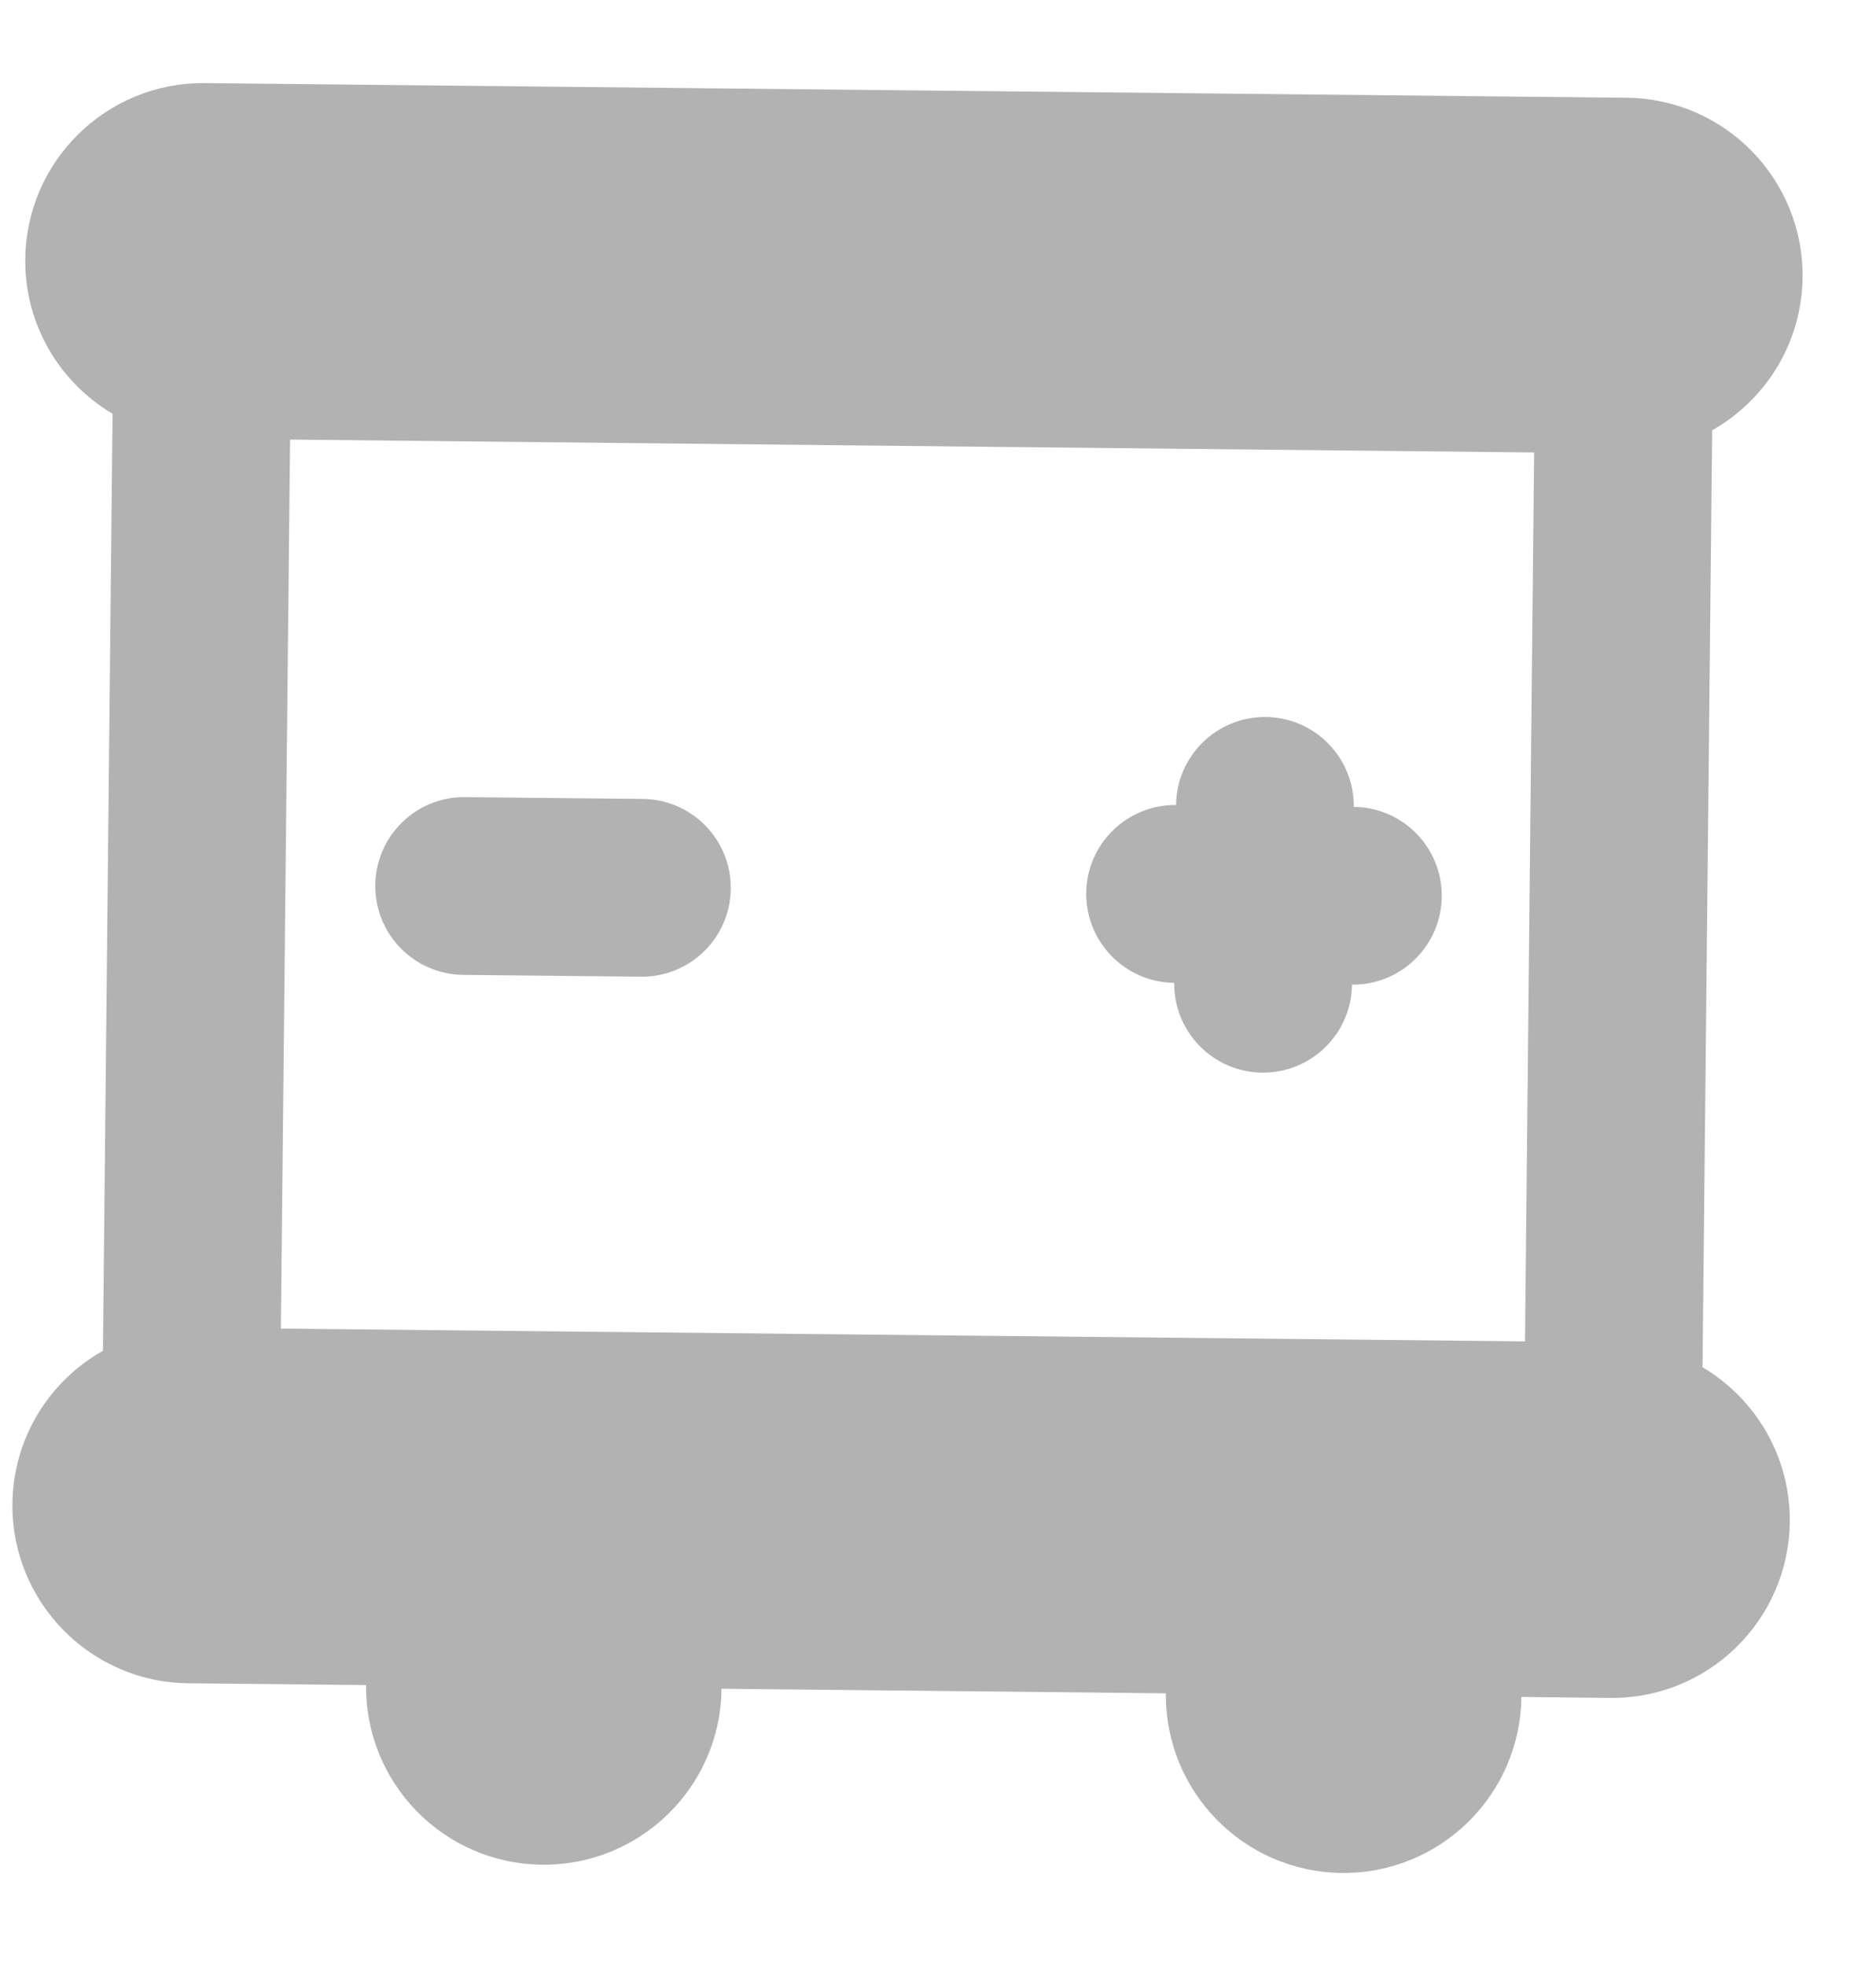<svg width="21" height="22" viewBox="0 0 21 22" fill="none" xmlns="http://www.w3.org/2000/svg">
<path d="M3.144 14.867L3.247 4.919L17.173 5.063L17.071 15.01L3.144 14.867ZM1.26 4.63L1.152 15.115C0.554 15.453 0.147 16.09 0.139 16.826C0.128 17.925 1.01 18.825 2.108 18.836L4.098 18.856C4.087 19.955 4.968 20.855 6.067 20.866C7.166 20.878 8.066 19.996 8.077 18.897L13.051 18.948C13.04 20.047 13.921 20.947 15.02 20.958C16.119 20.97 17.019 20.088 17.03 18.989L18.025 19C19.123 19.011 20.023 18.129 20.035 17.03C20.042 16.295 19.648 15.649 19.058 15.299L19.166 4.815C19.763 4.477 20.17 3.84 20.178 3.104C20.189 2.005 19.308 1.105 18.209 1.094L2.293 0.93C1.194 0.919 0.294 1.8 0.283 2.899C0.275 3.635 0.669 4.28 1.26 4.63" fill="#B3B2B2"/>
<path d="M15.154 9.029C15.16 8.479 14.719 8.029 14.17 8.023C13.62 8.018 13.17 8.459 13.165 9.008C12.615 9.003 12.165 9.443 12.159 9.992C12.154 10.542 12.595 10.992 13.144 10.998C13.139 11.547 13.579 11.997 14.129 12.003C14.678 12.008 15.128 11.568 15.134 11.018C15.683 11.024 16.133 10.583 16.139 10.033C16.144 9.484 15.704 9.034 15.154 9.029Z" fill="#B3B2B2"/>
<path d="M5.186 10.909L7.175 10.929C7.725 10.935 8.175 10.494 8.18 9.945C8.186 9.395 7.745 8.946 7.196 8.94L5.206 8.92C4.657 8.914 4.207 9.354 4.201 9.904C4.195 10.453 4.636 10.903 5.186 10.909Z" fill="#B3B2B2"/>
</svg>
